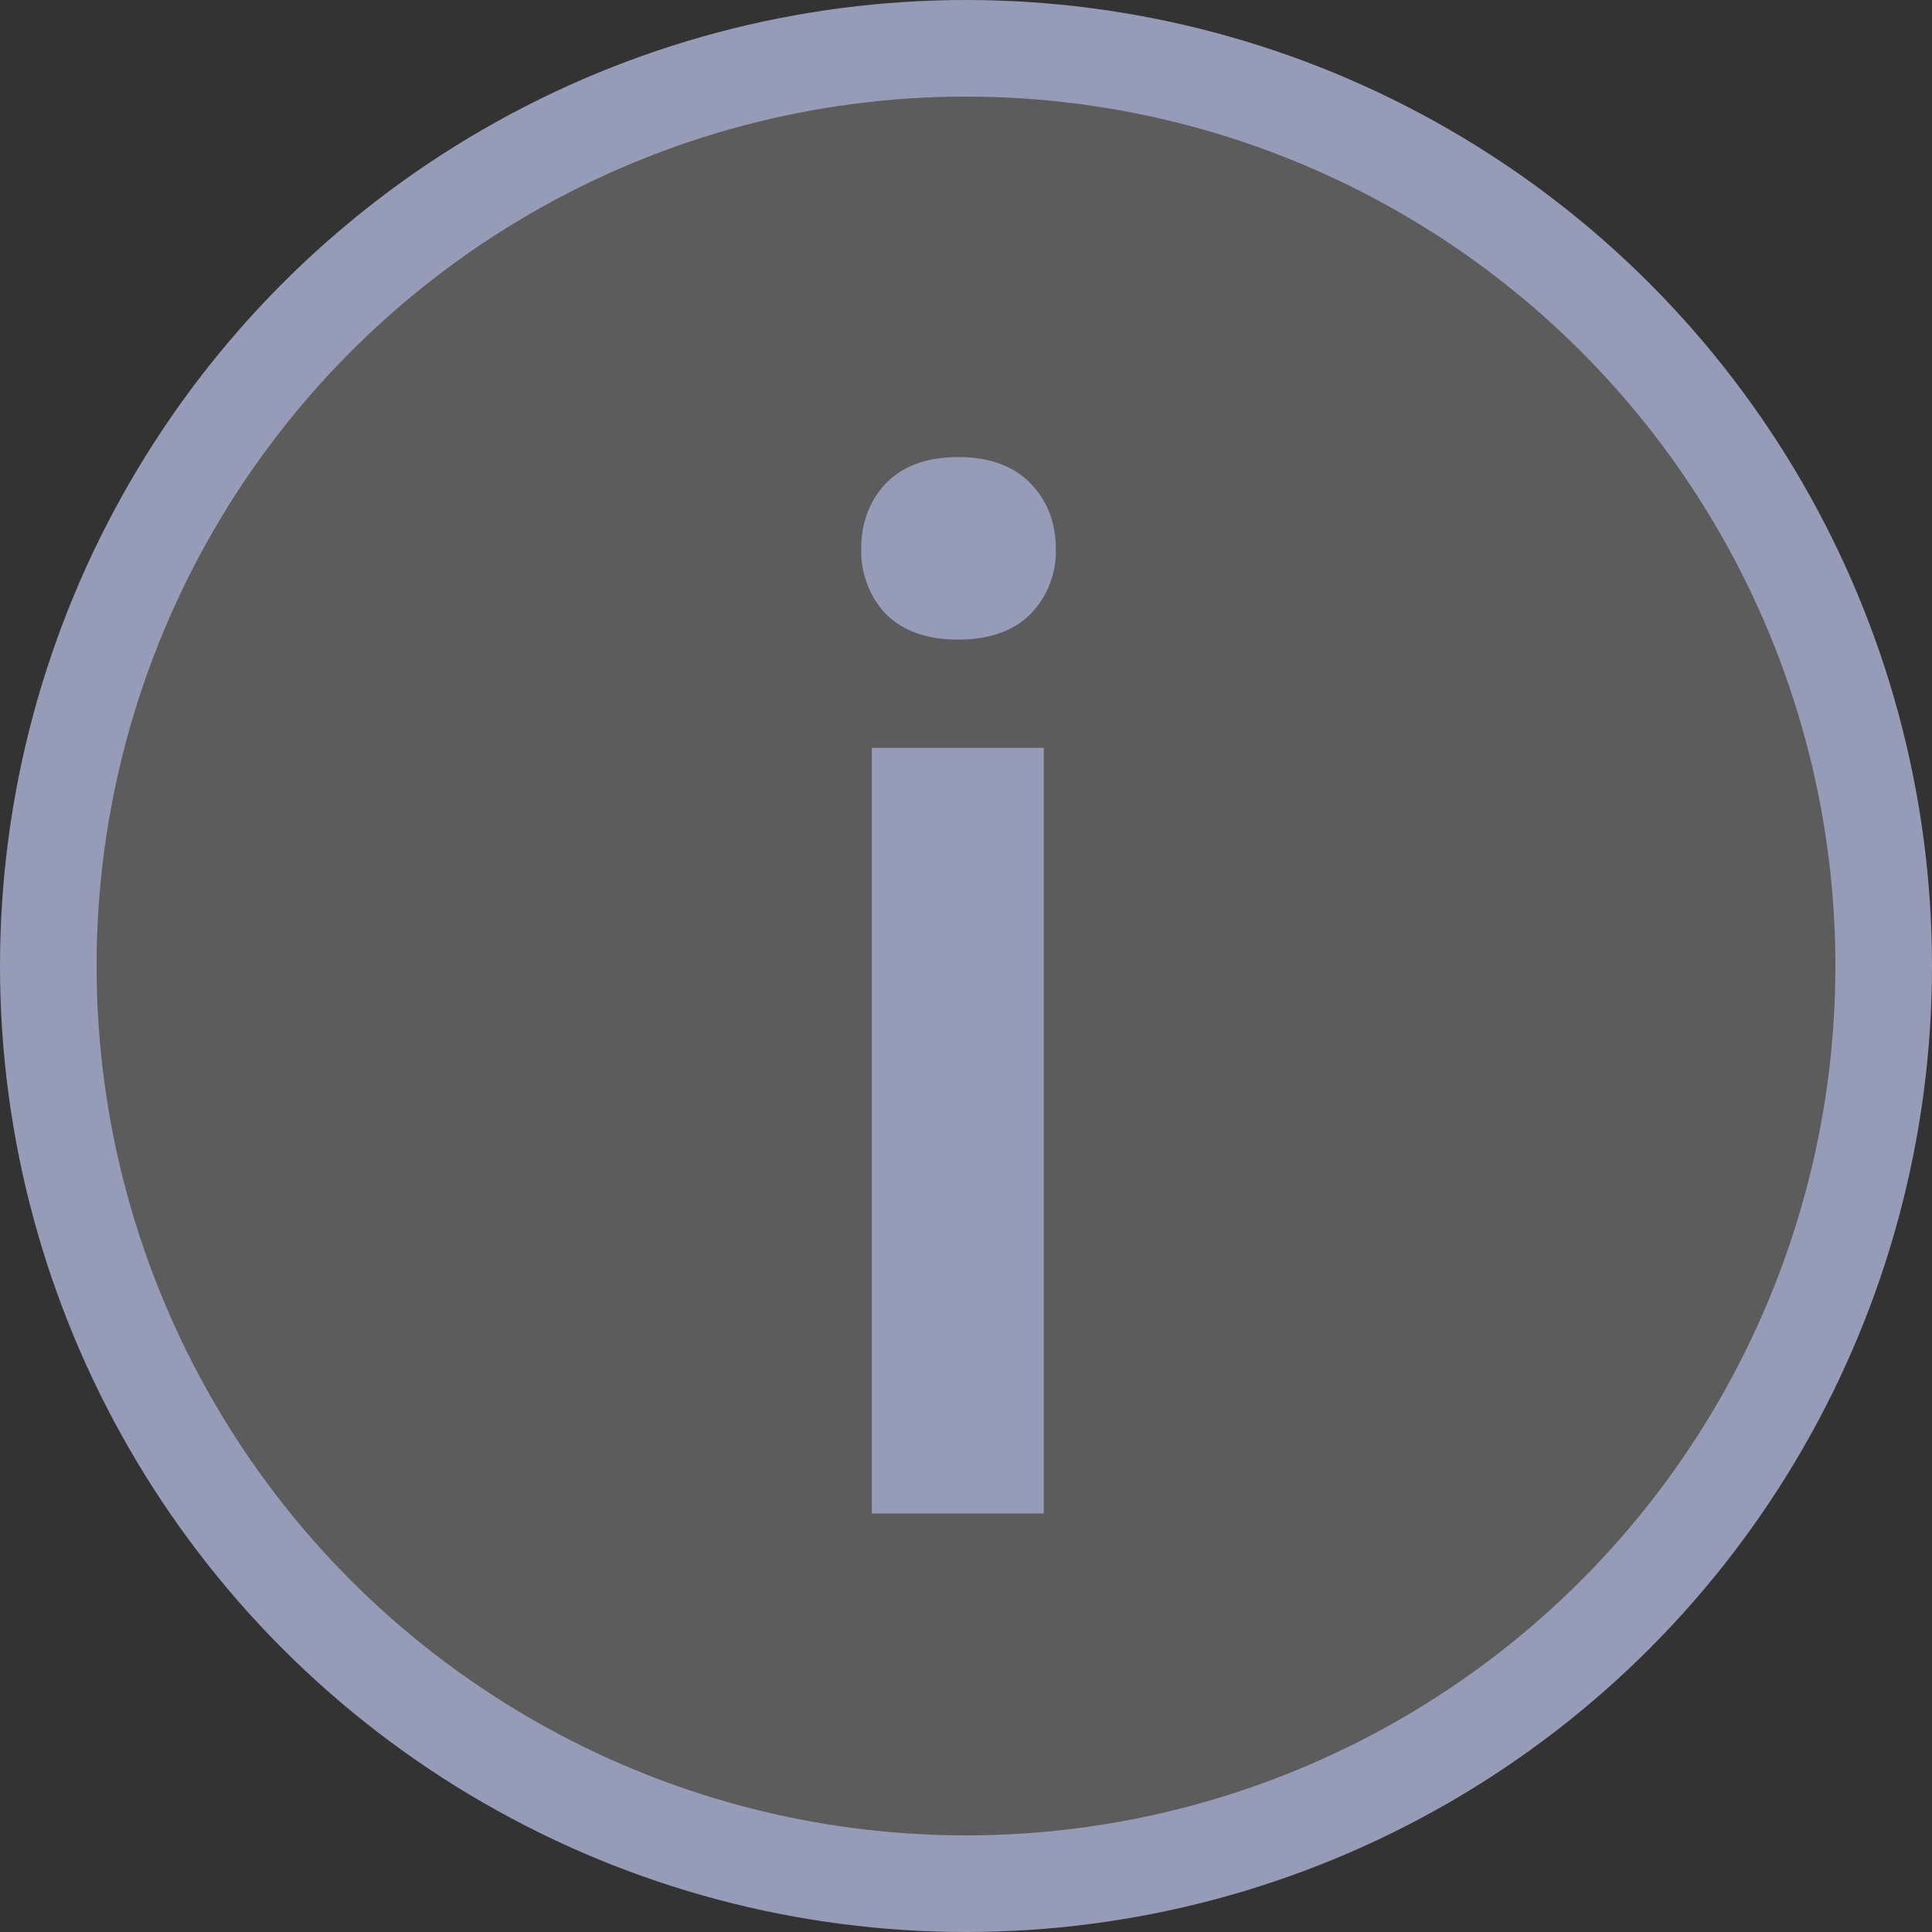 <svg xmlns="http://www.w3.org/2000/svg" width="20" height="20" fill="none" viewBox="0 0 20 20">
    <rect x="0" y="0" width="20" height="20" fill="#333333" stroke="none"/>
    <circle cx="10" cy="10" r="9.5" fill="#fff" fill-opacity=".2" stroke="#969BB8"/>
    <path fill="#969BB8" d="M10.805 15.667h-1.78V7.742h1.78v7.925zm-1.89-9.983c0-.274.086-.5.257-.681.176-.181.425-.271.747-.271s.571.09.747.27c.176.181.264.408.264.682a.928.928 0 0 1-.264.674c-.176.175-.425.263-.747.263s-.571-.088-.747-.263a.943.943 0 0 1-.256-.674z"/>
</svg>
